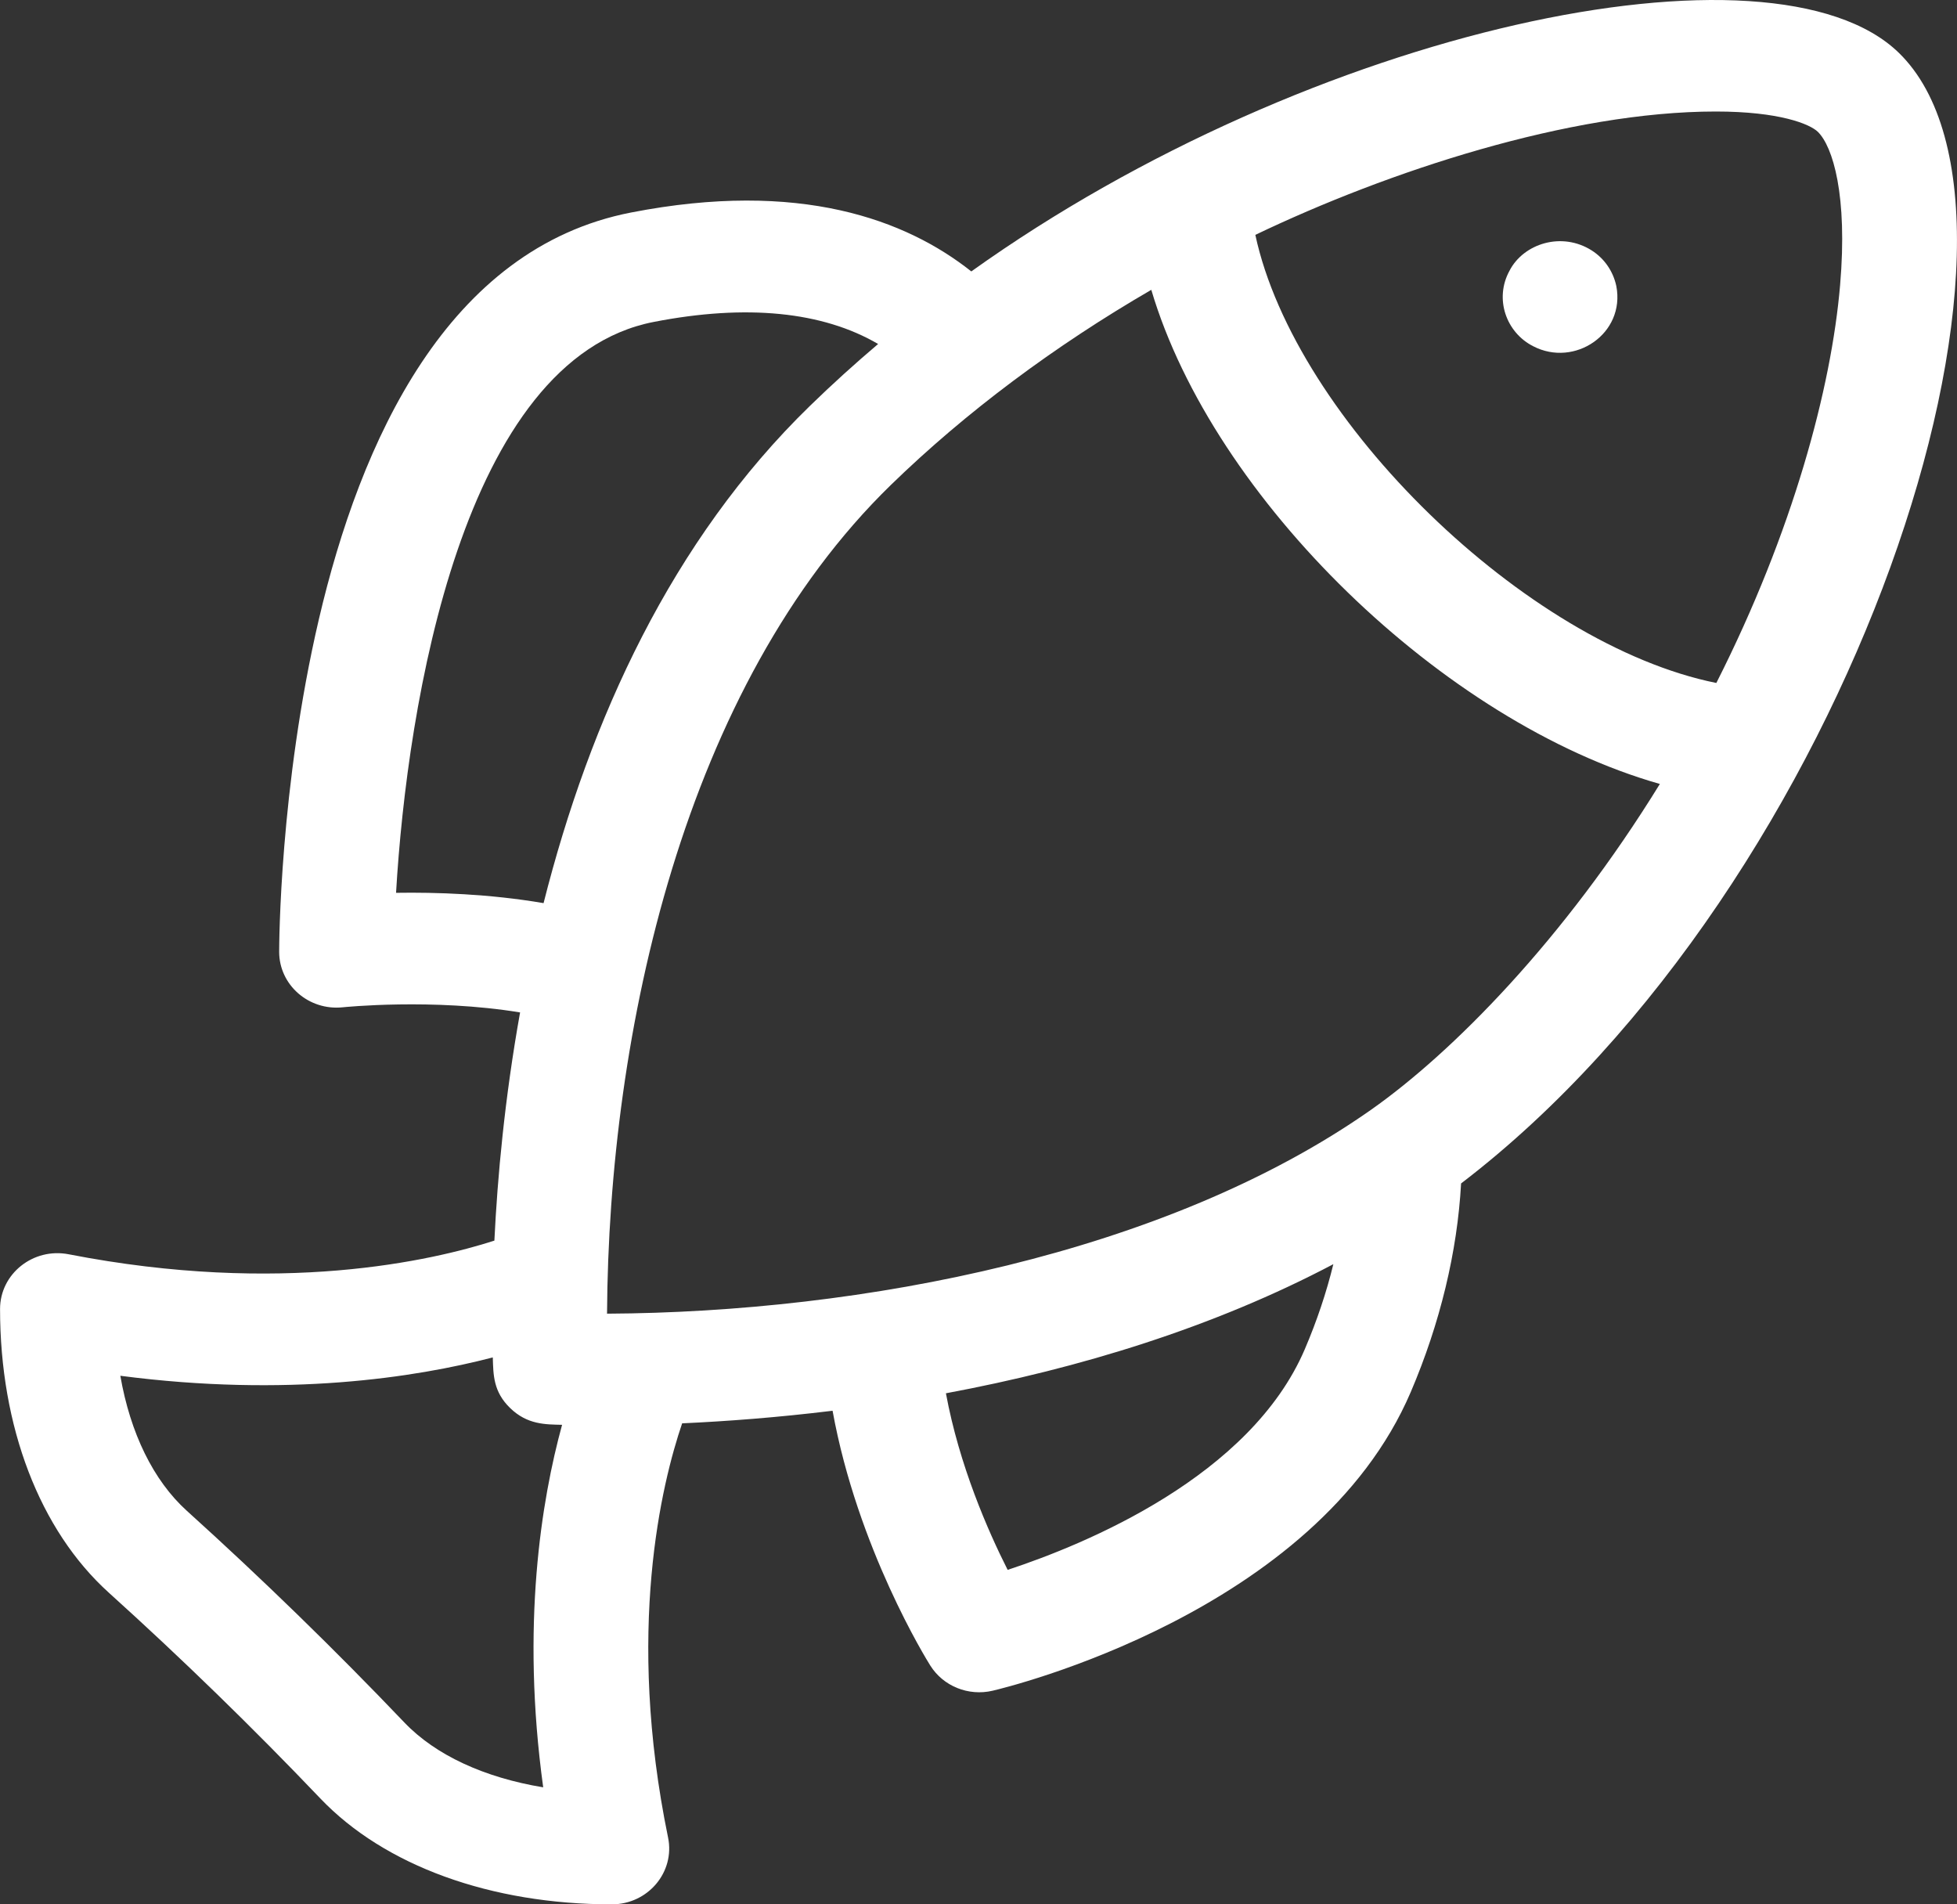 <svg width="37" height="36" viewBox="0 0 37 36" fill="none" xmlns="http://www.w3.org/2000/svg">
<rect x="0" y="0" width="37" height="36" fill="#333333" stroke="none"/>
<path d="M35.901 0.999C33.521 -1.317 24.802 0.531 18.364 5.131C17.131 4.154 15.122 3.396 11.933 4.017C8.45 4.694 6.813 8.35 6.028 11.71C5.287 14.884 5.278 17.868 5.278 17.993C5.278 18.618 5.835 19.11 6.481 19.042C6.501 19.04 8.178 18.868 9.833 19.139C9.541 20.768 9.405 22.258 9.347 23.453C8.177 23.829 5.315 24.493 1.298 23.711C0.628 23.581 0.001 24.079 0.001 24.746C0.001 26.972 0.75 28.927 2.057 30.108C3.434 31.351 4.78 32.66 6.057 33.999C7.271 35.271 9.279 36 11.568 36C12.251 36 12.765 35.39 12.631 34.738C11.827 30.829 12.51 28.044 12.897 26.907C13.731 26.869 14.695 26.797 15.741 26.669C16.212 29.267 17.524 31.384 17.588 31.485C17.834 31.878 18.311 32.068 18.766 31.962C19.015 31.904 24.887 30.492 26.673 26.314C27.228 25.014 27.553 23.663 27.624 22.372C35.044 16.703 39.087 4.099 35.901 0.999ZM7.488 16.878C7.697 13.301 8.751 6.788 12.359 6.086C14.113 5.744 15.555 5.89 16.602 6.503C16.166 6.873 15.734 7.263 15.31 7.676C12.701 10.214 11.154 13.603 10.277 17.073C9.252 16.898 8.242 16.866 7.488 16.878ZM10.27 33.788C9.157 33.604 8.235 33.18 7.646 32.563C6.333 31.187 4.949 29.84 3.533 28.561C2.9 27.989 2.463 27.091 2.275 26.008C5.428 26.419 7.856 26.041 9.317 25.661C9.327 25.994 9.327 26.309 9.644 26.617C9.971 26.936 10.318 26.927 10.627 26.935C10.237 28.357 9.848 30.72 10.27 33.788ZM24.67 25.504C23.641 27.912 20.526 29.192 19.051 29.677C18.679 28.94 18.137 27.705 17.884 26.339C20.408 25.869 22.951 25.09 25.209 23.898C25.078 24.434 24.897 24.973 24.67 25.504ZM25.921 20.98C22.032 23.71 16.29 24.809 11.477 24.834C11.507 19.502 12.937 12.969 16.843 9.168C18.258 7.792 19.939 6.539 21.767 5.479C22.937 9.431 27.289 13.658 31.382 14.82C29.564 17.773 27.454 19.902 25.921 20.98ZM34.79 5.388C34.625 7.332 33.898 10.052 32.45 12.911C28.86 12.189 24.486 7.942 23.734 4.44C26.243 3.239 29.672 2.108 32.44 2.108C33.646 2.108 34.218 2.346 34.368 2.491C34.653 2.769 34.935 3.694 34.79 5.388Z" fill="white"/>
<path d="M30.559 5.408C30.498 5.122 30.328 4.885 30.098 4.737C29.528 4.372 28.804 4.605 28.54 5.117C28.249 5.647 28.475 6.284 28.985 6.544C29.771 6.954 30.732 6.306 30.559 5.408Z" fill="white"/>
</svg>
